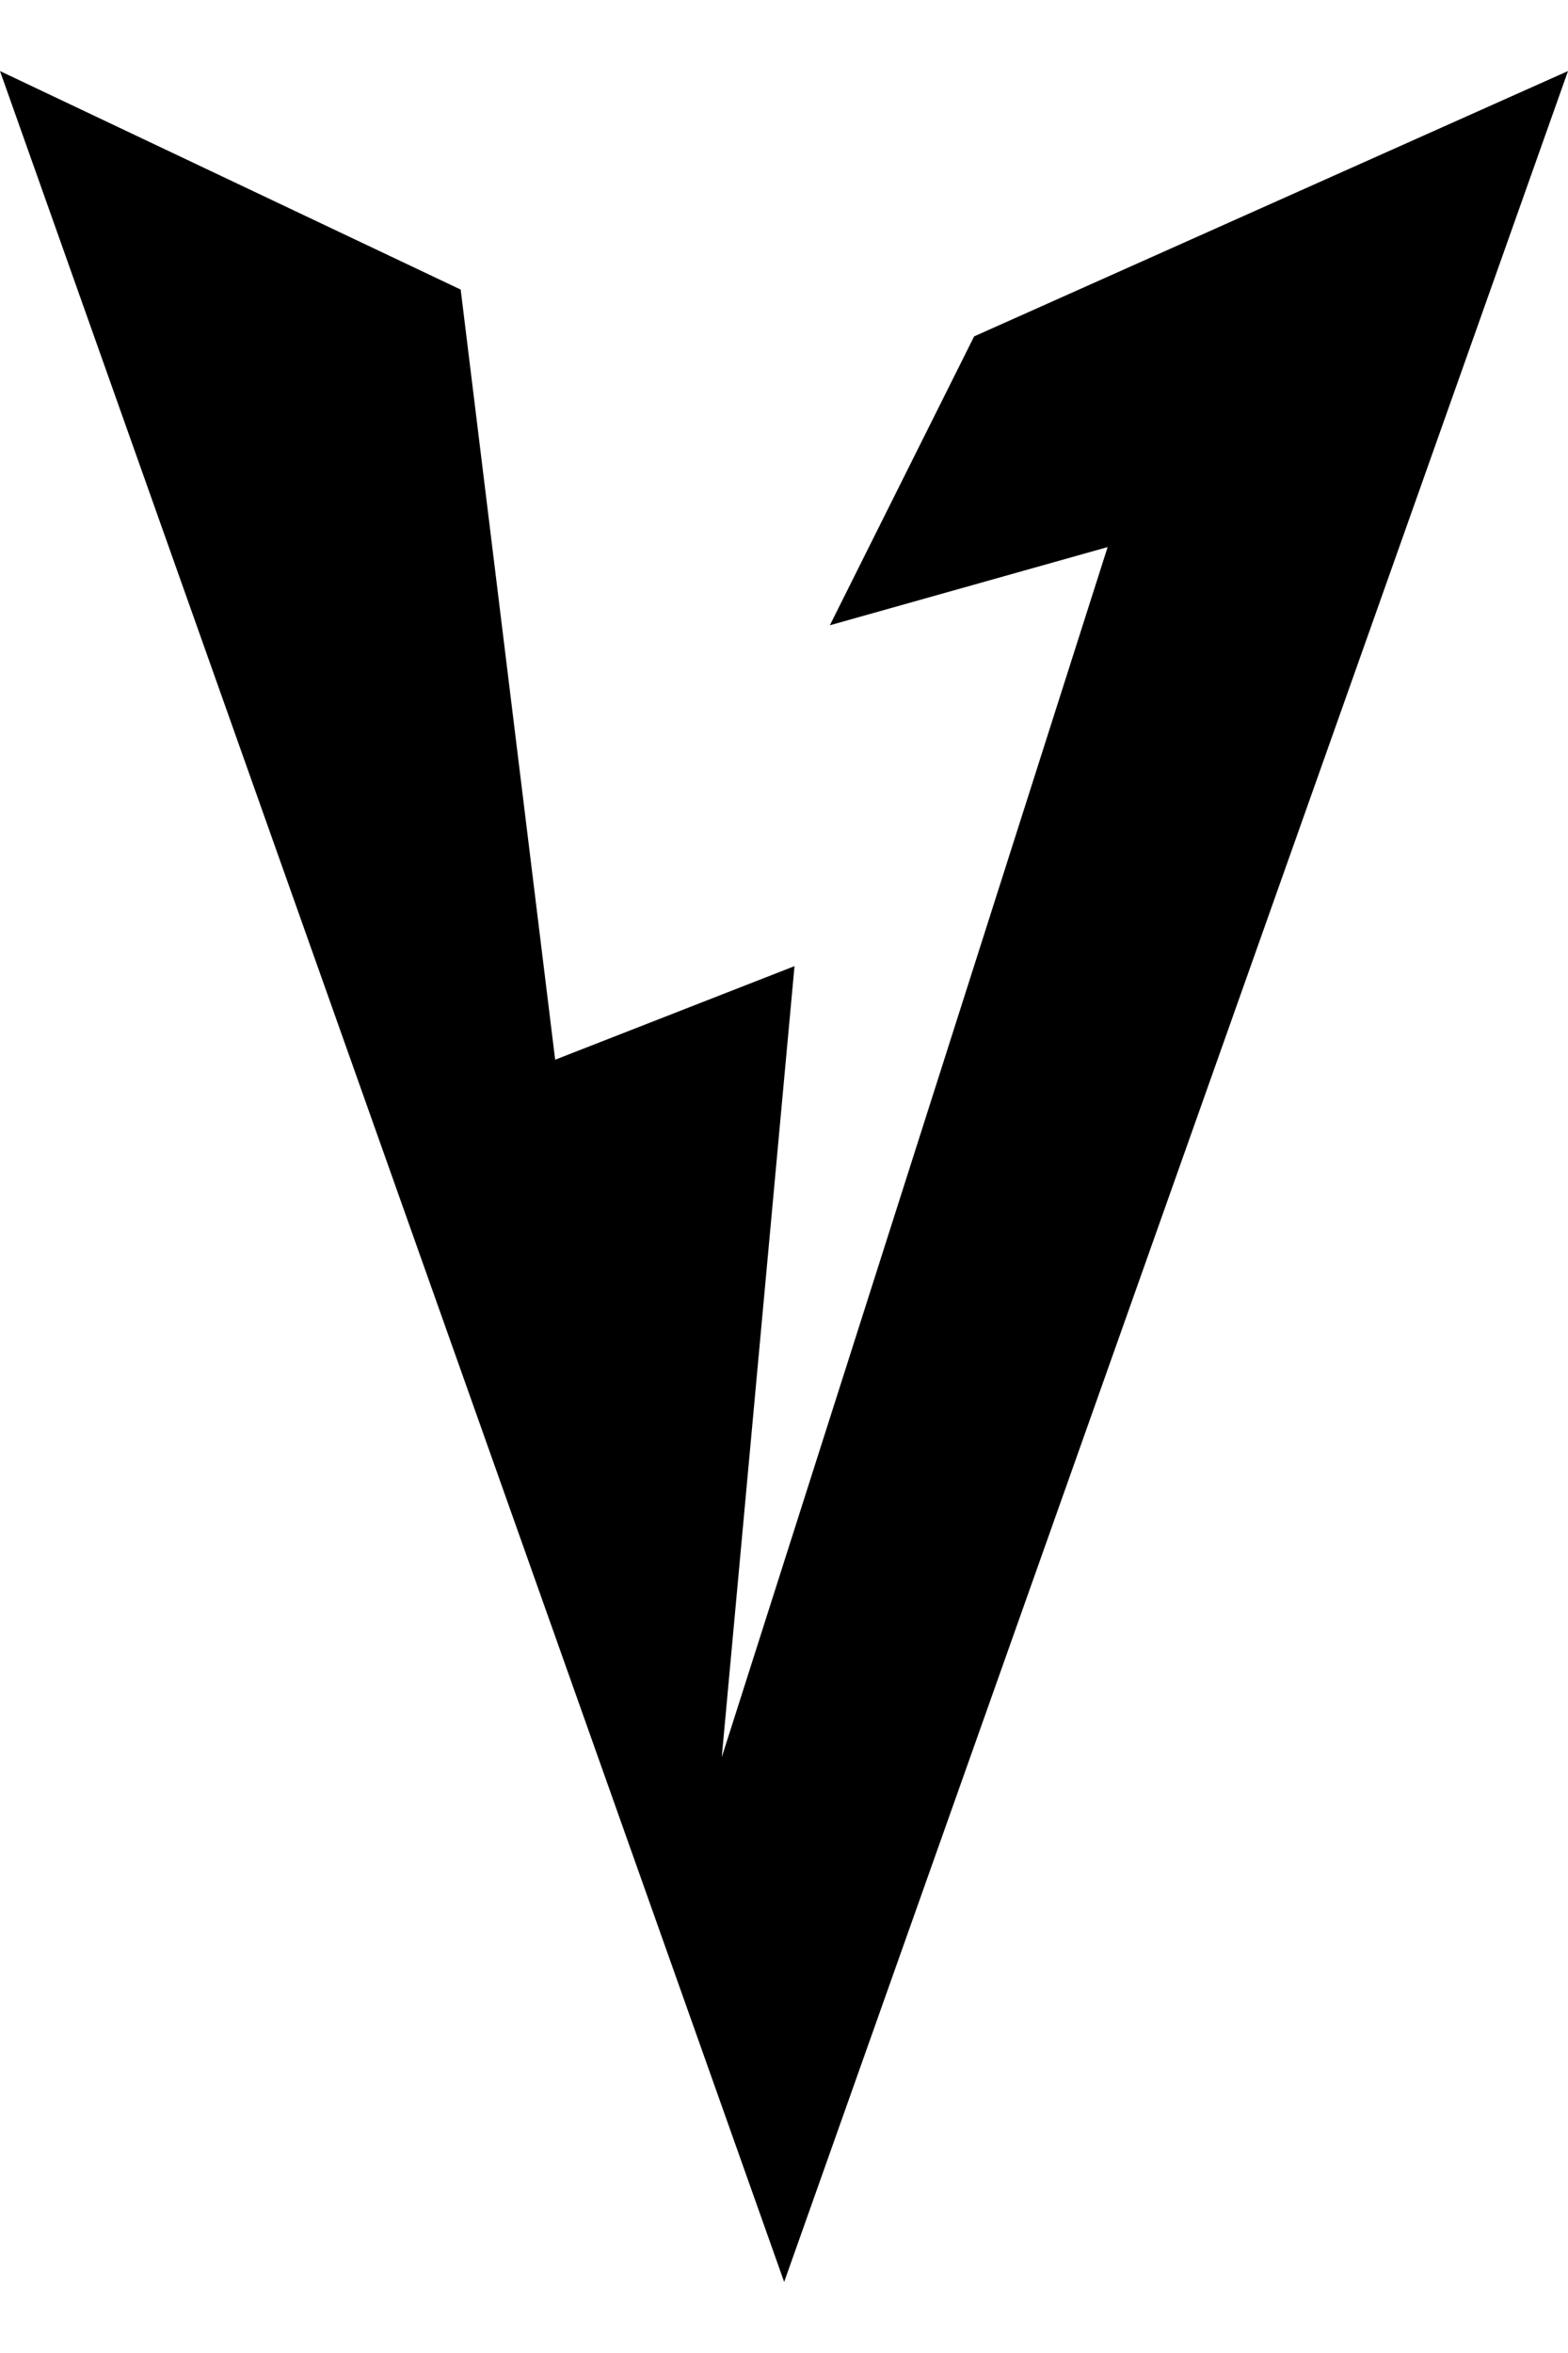 <svg
        width="20"
        height="30"
        viewBox="0 0 20 30"
        fill="none"
        xmlns="http://www.w3.org/2000/svg"
        >
<path
d="M12.425 4.289L10.585 7.972L14.128 6.975L9.206 22.404L10.134 12.318L7.081 13.511L5.876 3.692L0 0.906L10.002 29.094L20 0.906L12.425 4.289Z"
fill="url(#paint0_linear_18076_228904)"
/>
<defs>
<linearGradient
        id="paint0_linear_18076_228904"
        x1="0"
        y1="15.001"
        x2="20.001"
        y2="15.001"
        gradientUnits="userSpaceOnUse"
>
    <stop stopColor="#FFE844" />
    <stop
            offset="0.721"
            stopColor="#EF8218"
    />
</linearGradient>
</defs>
        </svg>


